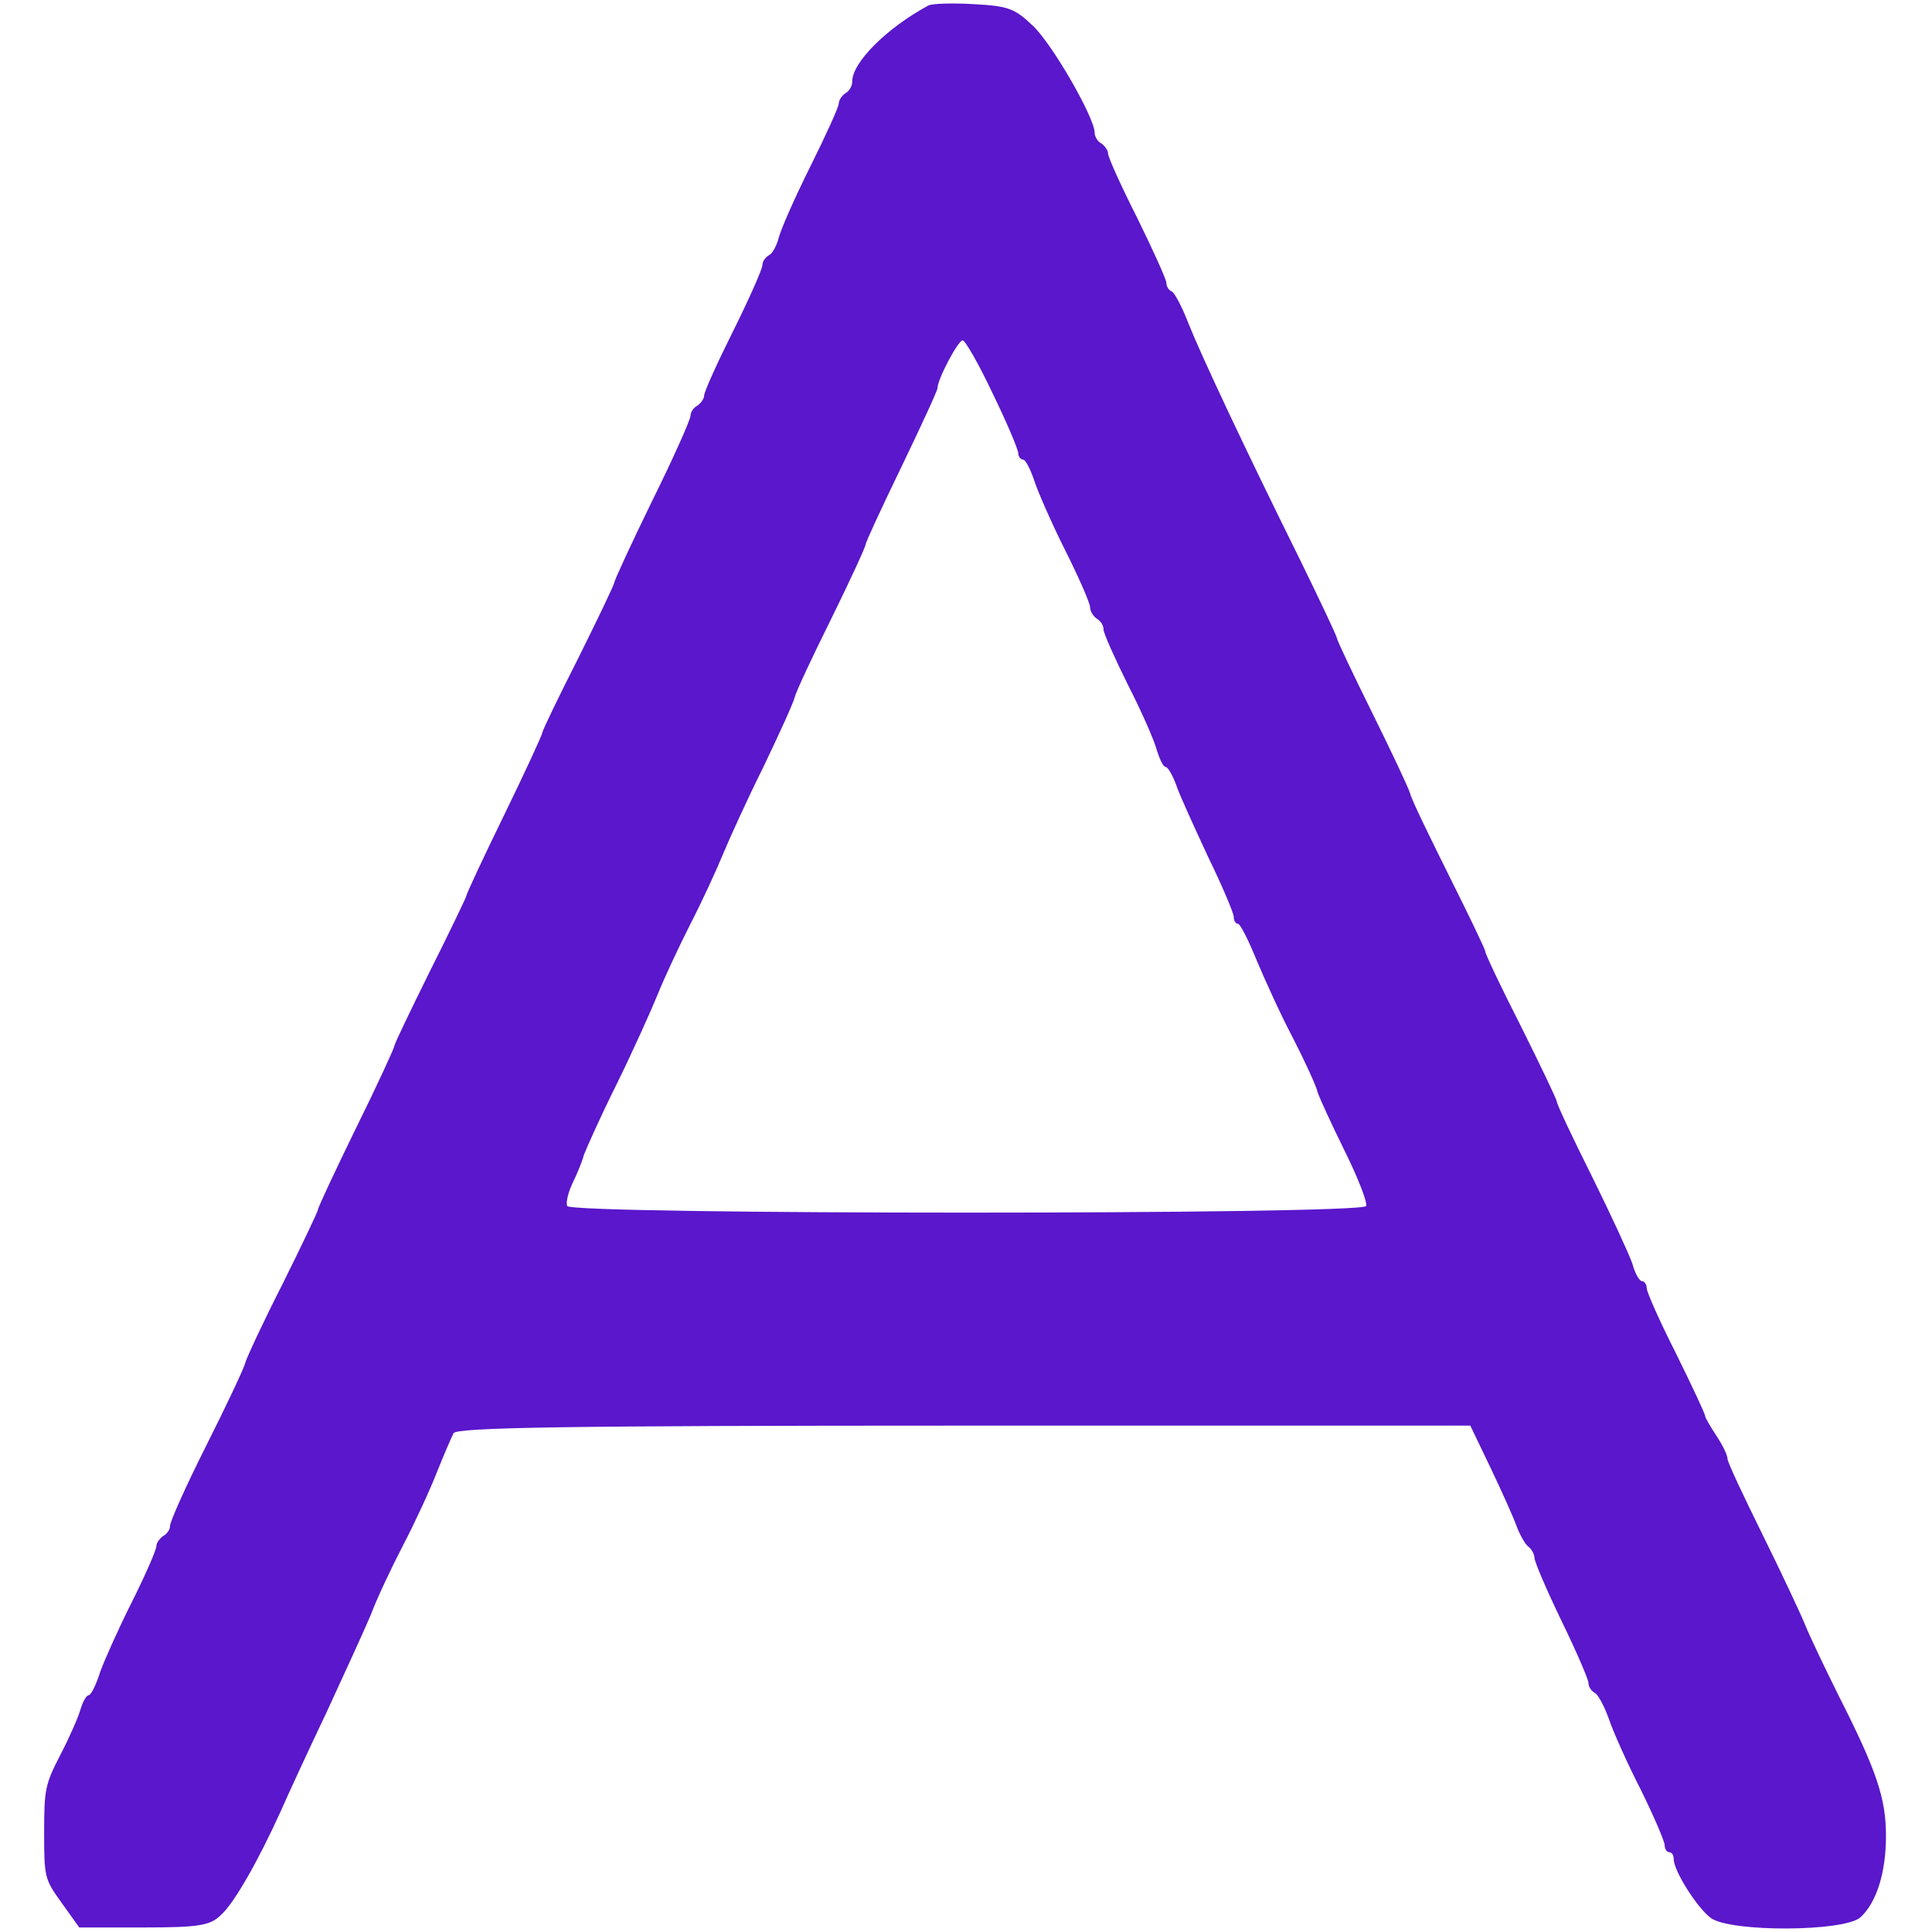 <?xml version="1.0" encoding="UTF-8"?>
<svg xmlns="http://www.w3.org/2000/svg" xmlns:xlink="http://www.w3.org/1999/xlink" width="40px" height="40px" viewBox="0 0 40 40" version="1.1">
<g id="surface1">
<path style=" stroke:none;fill-rule:nonzero;fill:rgb(35.294%,9.02%,79.608%);fill-opacity:1;" d="M 19.223 0.113 C 18.359 0.578 17.645 1.293 17.645 1.684 C 17.645 1.789 17.578 1.891 17.504 1.93 C 17.43 1.98 17.367 2.074 17.367 2.137 C 17.367 2.215 17.098 2.801 16.77 3.461 C 16.445 4.113 16.156 4.773 16.121 4.93 C 16.082 5.074 16 5.242 15.926 5.281 C 15.852 5.32 15.785 5.41 15.785 5.488 C 15.785 5.566 15.516 6.176 15.18 6.852 C 14.848 7.516 14.578 8.113 14.578 8.191 C 14.578 8.254 14.512 8.348 14.438 8.398 C 14.363 8.438 14.297 8.527 14.297 8.605 C 14.297 8.684 13.945 9.477 13.508 10.359 C 13.07 11.254 12.719 12.02 12.719 12.059 C 12.719 12.098 12.383 12.801 11.977 13.617 C 11.566 14.426 11.23 15.125 11.23 15.164 C 11.23 15.203 10.879 15.969 10.441 16.867 C 10.004 17.762 9.652 18.516 9.652 18.555 C 9.652 18.578 9.316 19.281 8.906 20.098 C 8.5 20.918 8.164 21.617 8.164 21.656 C 8.164 21.695 7.812 22.465 7.375 23.348 C 6.938 24.242 6.586 24.996 6.586 25.035 C 6.586 25.074 6.258 25.762 5.859 26.566 C 5.449 27.371 5.105 28.113 5.078 28.215 C 5.051 28.332 4.688 29.098 4.27 29.93 C 3.852 30.762 3.52 31.5 3.52 31.594 C 3.52 31.672 3.453 31.762 3.379 31.801 C 3.305 31.852 3.238 31.945 3.238 32.008 C 3.238 32.086 3.016 32.594 2.746 33.137 C 2.469 33.684 2.172 34.348 2.078 34.605 C 1.992 34.879 1.883 35.098 1.836 35.098 C 1.789 35.098 1.715 35.23 1.668 35.387 C 1.621 35.555 1.438 35.969 1.25 36.332 C 0.934 36.945 0.914 37.047 0.914 37.945 C 0.914 38.879 0.926 38.906 1.277 39.398 L 1.641 39.906 L 2.969 39.906 C 4.113 39.906 4.344 39.867 4.566 39.656 C 4.848 39.41 5.359 38.5 5.812 37.5 C 5.953 37.176 6.379 36.254 6.762 35.449 C 7.133 34.645 7.551 33.734 7.68 33.426 C 7.801 33.098 8.109 32.449 8.352 31.98 C 8.594 31.516 8.906 30.84 9.047 30.477 C 9.188 30.125 9.344 29.762 9.391 29.672 C 9.465 29.555 11.695 29.516 19.969 29.516 L 30.441 29.516 L 30.859 30.387 C 31.094 30.879 31.332 31.41 31.398 31.594 C 31.465 31.773 31.574 31.969 31.641 32.02 C 31.715 32.074 31.77 32.191 31.77 32.254 C 31.77 32.332 32.02 32.918 32.328 33.555 C 32.637 34.191 32.887 34.773 32.887 34.84 C 32.887 34.918 32.941 35.008 33.016 35.047 C 33.09 35.086 33.219 35.332 33.312 35.594 C 33.398 35.852 33.695 36.516 33.973 37.059 C 34.242 37.605 34.465 38.125 34.465 38.203 C 34.465 38.281 34.512 38.348 34.559 38.348 C 34.613 38.348 34.652 38.41 34.652 38.488 C 34.652 38.734 35.137 39.5 35.422 39.711 C 35.84 40.008 38.191 39.996 38.52 39.695 C 38.852 39.387 39.047 38.773 39.047 38.008 C 39.047 37.23 38.852 36.656 38.07 35.113 C 37.785 34.539 37.469 33.879 37.375 33.645 C 37.281 33.41 36.883 32.566 36.492 31.773 C 36.094 30.969 35.766 30.27 35.766 30.203 C 35.766 30.125 35.664 29.918 35.535 29.723 C 35.406 29.527 35.301 29.348 35.301 29.309 C 35.301 29.27 35.031 28.695 34.699 28.02 C 34.363 27.359 34.094 26.75 34.094 26.672 C 34.094 26.594 34.047 26.527 34 26.527 C 33.945 26.527 33.852 26.371 33.797 26.164 C 33.73 25.969 33.359 25.164 32.961 24.359 C 32.559 23.555 32.234 22.867 32.234 22.812 C 32.234 22.773 31.902 22.074 31.492 21.254 C 31.082 20.449 30.75 19.75 30.75 19.695 C 30.75 19.656 30.414 18.957 30.004 18.137 C 29.598 17.32 29.223 16.555 29.195 16.426 C 29.16 16.309 28.805 15.555 28.406 14.75 C 28.008 13.945 27.68 13.254 27.68 13.215 C 27.68 13.176 27.336 12.449 26.918 11.594 C 25.766 9.27 24.875 7.371 24.605 6.695 C 24.477 6.359 24.316 6.059 24.262 6.035 C 24.195 6.008 24.148 5.93 24.148 5.852 C 24.148 5.789 23.879 5.191 23.547 4.516 C 23.211 3.852 22.941 3.254 22.941 3.176 C 22.941 3.113 22.875 3.02 22.801 2.969 C 22.727 2.93 22.664 2.828 22.664 2.75 C 22.664 2.438 21.797 0.93 21.391 0.539 C 21.008 0.176 20.887 0.125 20.164 0.086 C 19.727 0.059 19.297 0.074 19.223 0.113 Z M 20.555 8.152 C 20.852 8.762 21.082 9.309 21.082 9.387 C 21.082 9.449 21.129 9.516 21.184 9.516 C 21.23 9.516 21.332 9.711 21.406 9.93 C 21.48 10.164 21.77 10.828 22.051 11.387 C 22.336 11.957 22.57 12.488 22.57 12.578 C 22.57 12.656 22.637 12.762 22.711 12.812 C 22.785 12.852 22.848 12.945 22.848 13.035 C 22.848 13.113 23.082 13.633 23.359 14.191 C 23.637 14.734 23.906 15.348 23.953 15.539 C 24.012 15.723 24.086 15.879 24.133 15.879 C 24.176 15.879 24.27 16.035 24.344 16.23 C 24.41 16.438 24.715 17.098 25.004 17.723 C 25.301 18.332 25.543 18.906 25.543 18.98 C 25.543 19.059 25.582 19.125 25.629 19.125 C 25.676 19.125 25.84 19.449 26 19.84 C 26.168 20.242 26.5 20.98 26.762 21.477 C 27.02 21.98 27.254 22.488 27.281 22.617 C 27.32 22.734 27.57 23.281 27.84 23.828 C 28.117 24.387 28.312 24.891 28.285 24.969 C 28.203 25.152 11.828 25.152 11.742 24.969 C 11.715 24.891 11.762 24.684 11.863 24.477 C 11.957 24.281 12.059 24.035 12.086 23.918 C 12.125 23.812 12.422 23.137 12.766 22.449 C 13.109 21.75 13.488 20.906 13.621 20.578 C 13.75 20.254 14.059 19.594 14.297 19.125 C 14.539 18.656 14.836 18.008 14.969 17.684 C 15.098 17.371 15.469 16.555 15.805 15.879 C 16.129 15.203 16.426 14.555 16.453 14.438 C 16.48 14.32 16.828 13.578 17.215 12.801 C 17.605 12.008 17.922 11.32 17.922 11.27 C 17.922 11.23 18.258 10.5 18.668 9.656 C 19.074 8.812 19.41 8.086 19.41 8.035 C 19.41 7.852 19.836 7.047 19.93 7.047 C 19.984 7.047 20.266 7.539 20.555 8.152 Z M 20.555 8.152 "/>
</g>
</svg>
